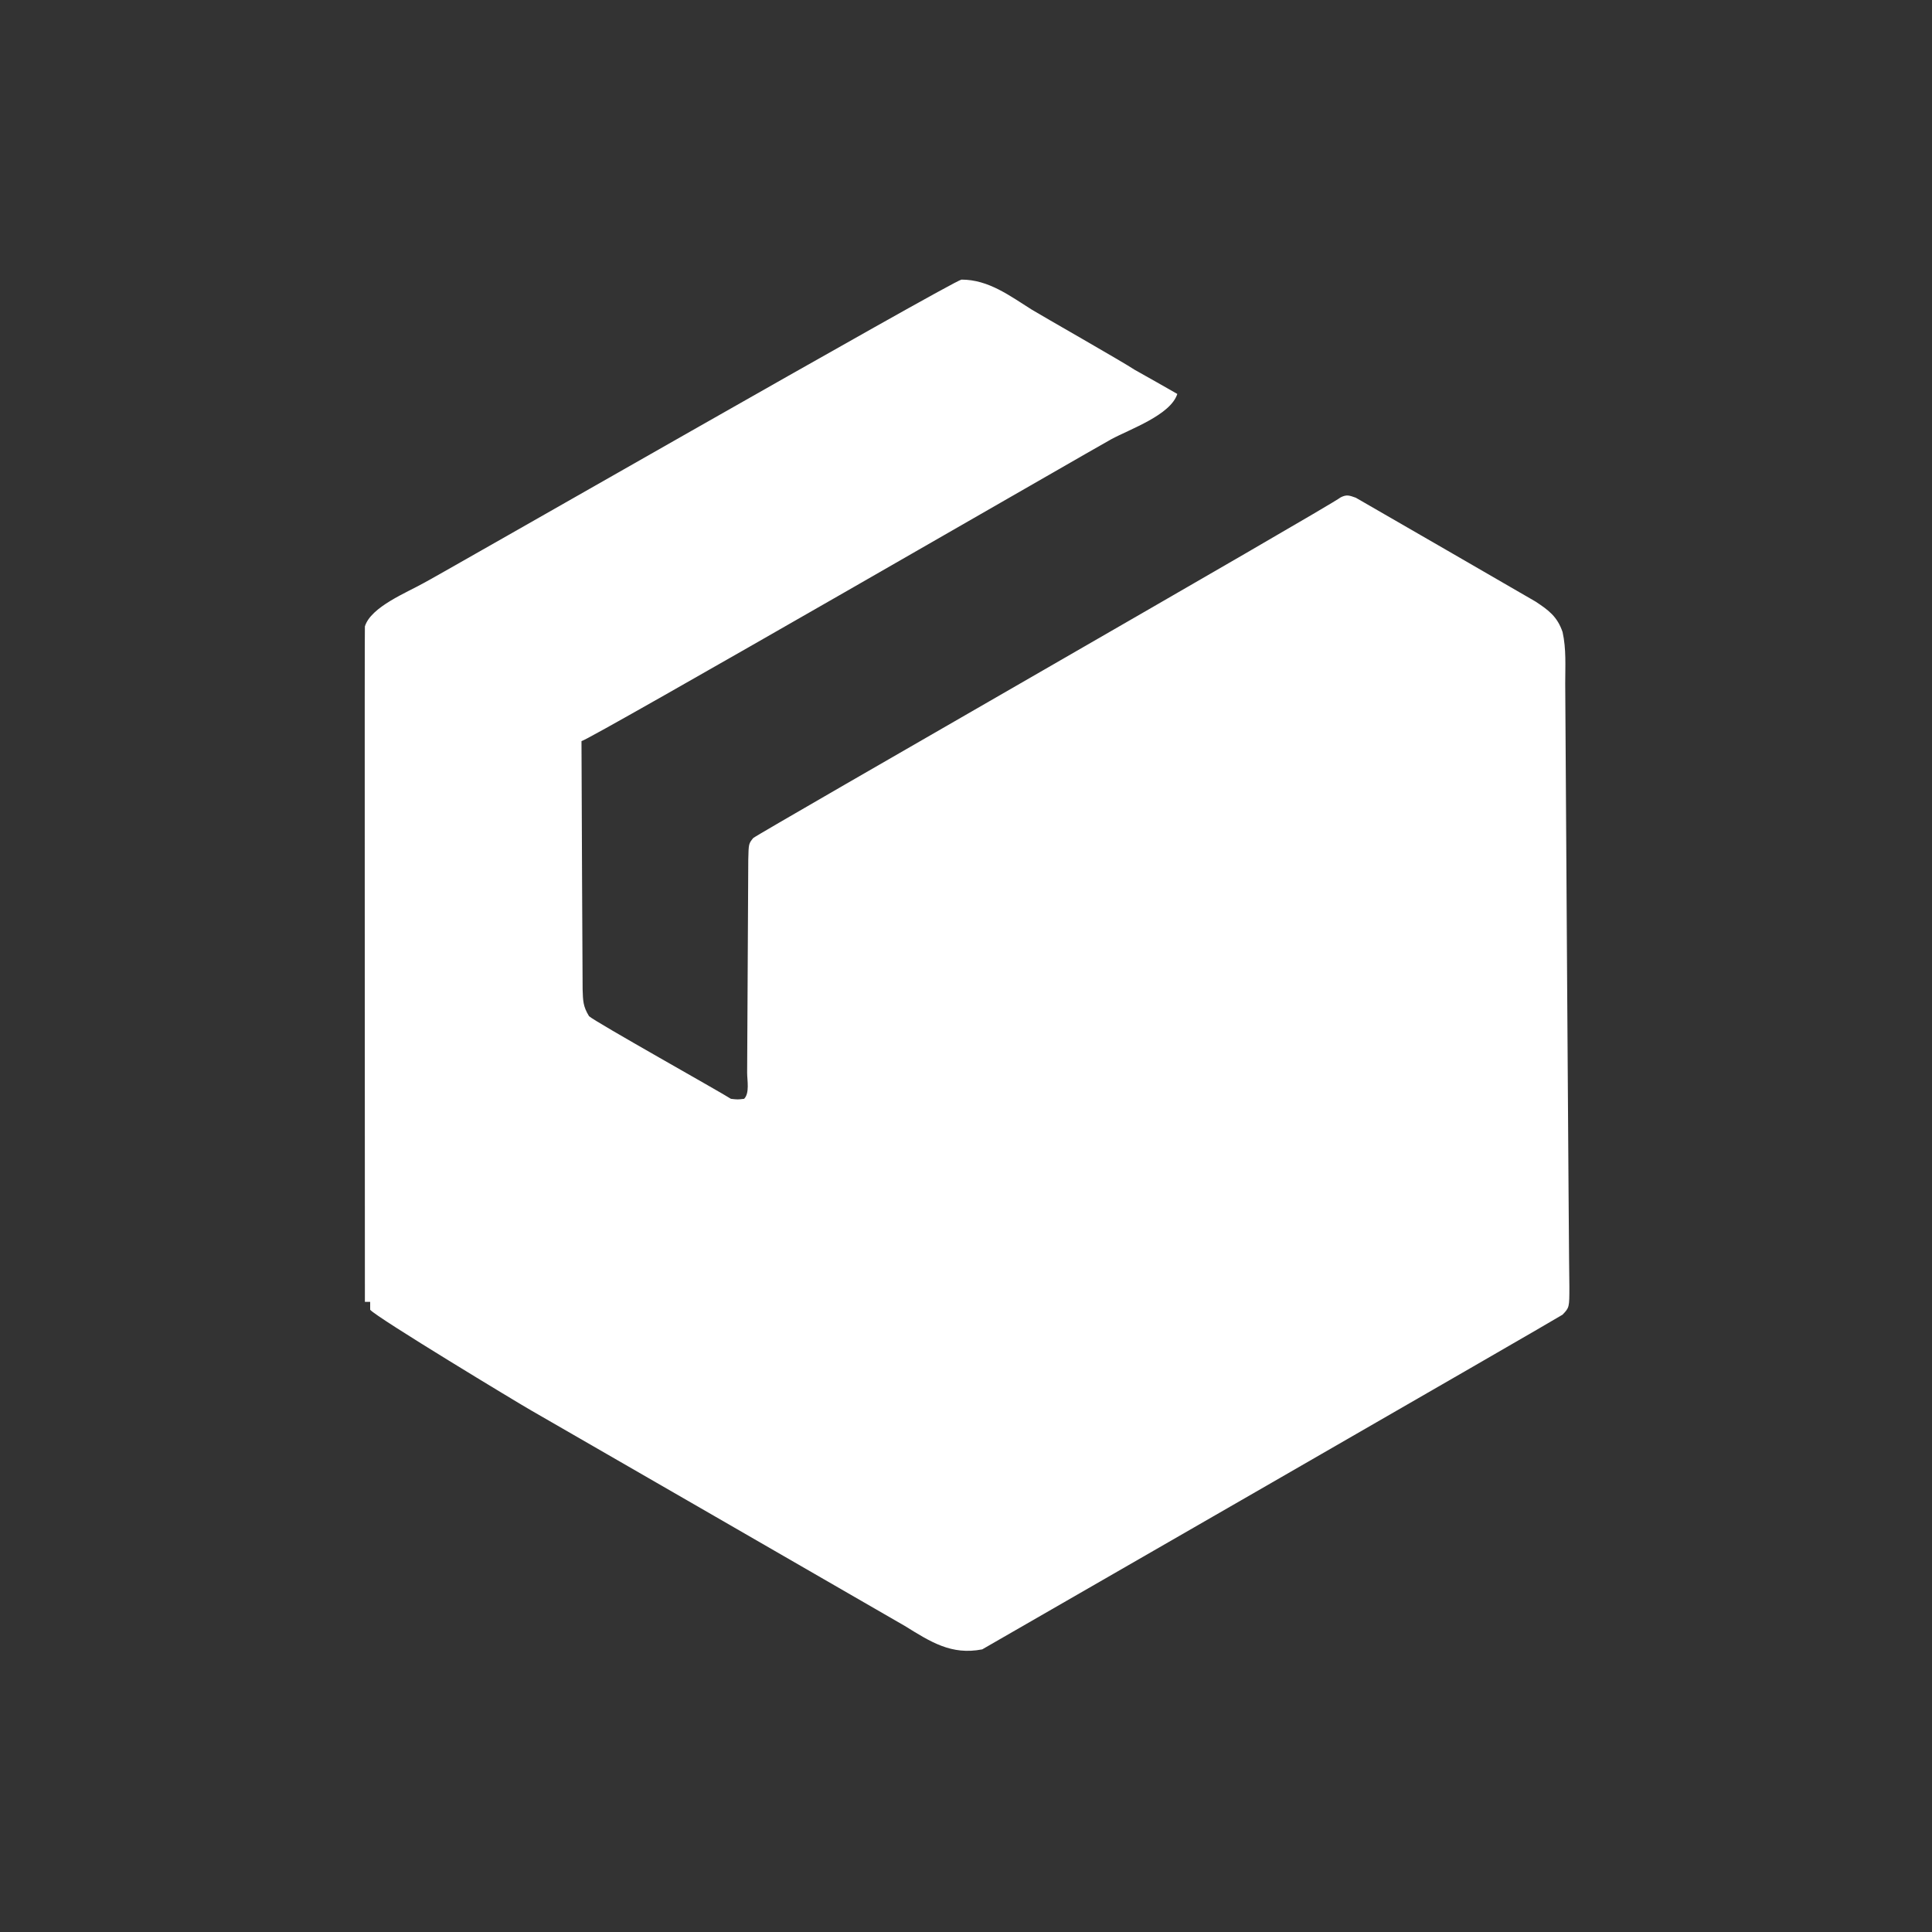 <?xml version="1.0" encoding="utf-8"?>
<!-- Generator: Adobe Illustrator 25.4.1, SVG Export Plug-In . SVG Version: 6.00 Build 0)  -->
<svg version="1.1" id="Layer_1" xmlns="http://www.w3.org/2000/svg" xmlns:xlink="http://www.w3.org/1999/xlink" x="0px" y="0px"
	 viewBox="0 0 512 512" style="enable-background:new 0 0 512 512;" xml:space="preserve">
<rect x="0" y="0" width="512" height="512" fill="#333333" stroke="none"/>
<style type="text/css">
	.st0{fill:#FFFFFF;}
</style>
<path class="st0" d="M254.8,74.1c7.2,0,12.8,4.3,18.7,8c2.1,1.3,24.4,14,27.2,15.9c2,1.1,10.1,5.7,11.3,6.4
	c-1.8,5.6-12.5,9.3-17.5,12c-3.2,1.7-138.8,80-140.4,80c0,9.2,0.3,65.2,0.3,65.8c0.1,3,0.1,4.5,1.7,7.1c1.6,1.5,35.2,20.3,37.6,21.9
	c1.8,0.2,1.8,0.2,3.5,0c1.5-1.5,0.8-4.9,0.8-6.9c0-0.6,0.3-55.6,0.3-56.5c0.1-4.2,0.1-4.2,1.3-5.7c1.5-1.3,152.4-87.7,155.7-90.3
	c1.6-0.8,2.3-0.5,4,0.1c1.1,0.6,47.1,27.2,47.6,27.5c3.5,2.3,5.8,4,7.2,8.1c1,4.5,0.7,9.1,0.7,13.6c0,1.2,1,159,1.1,159.9
	c0,5.5,0,5.5-1.8,7.4c-1.4,1-152.4,87.9-153.8,88.7c-8.2,1.6-13.7-2-20.5-6.2c-2-1.2-98.5-56.8-99-57.1c-3-1.7-41.1-24.7-42.7-26.7
	c0-0.7,0-1.4,0-2.1c-0.5,0-0.9,0-1.4,0c0-58.9-0.1-178.6,0-179c1.6-5.2,11.2-9,15.6-11.5C113.4,154.1,252.5,74.4,254.8,74.1z"/>
</svg>
